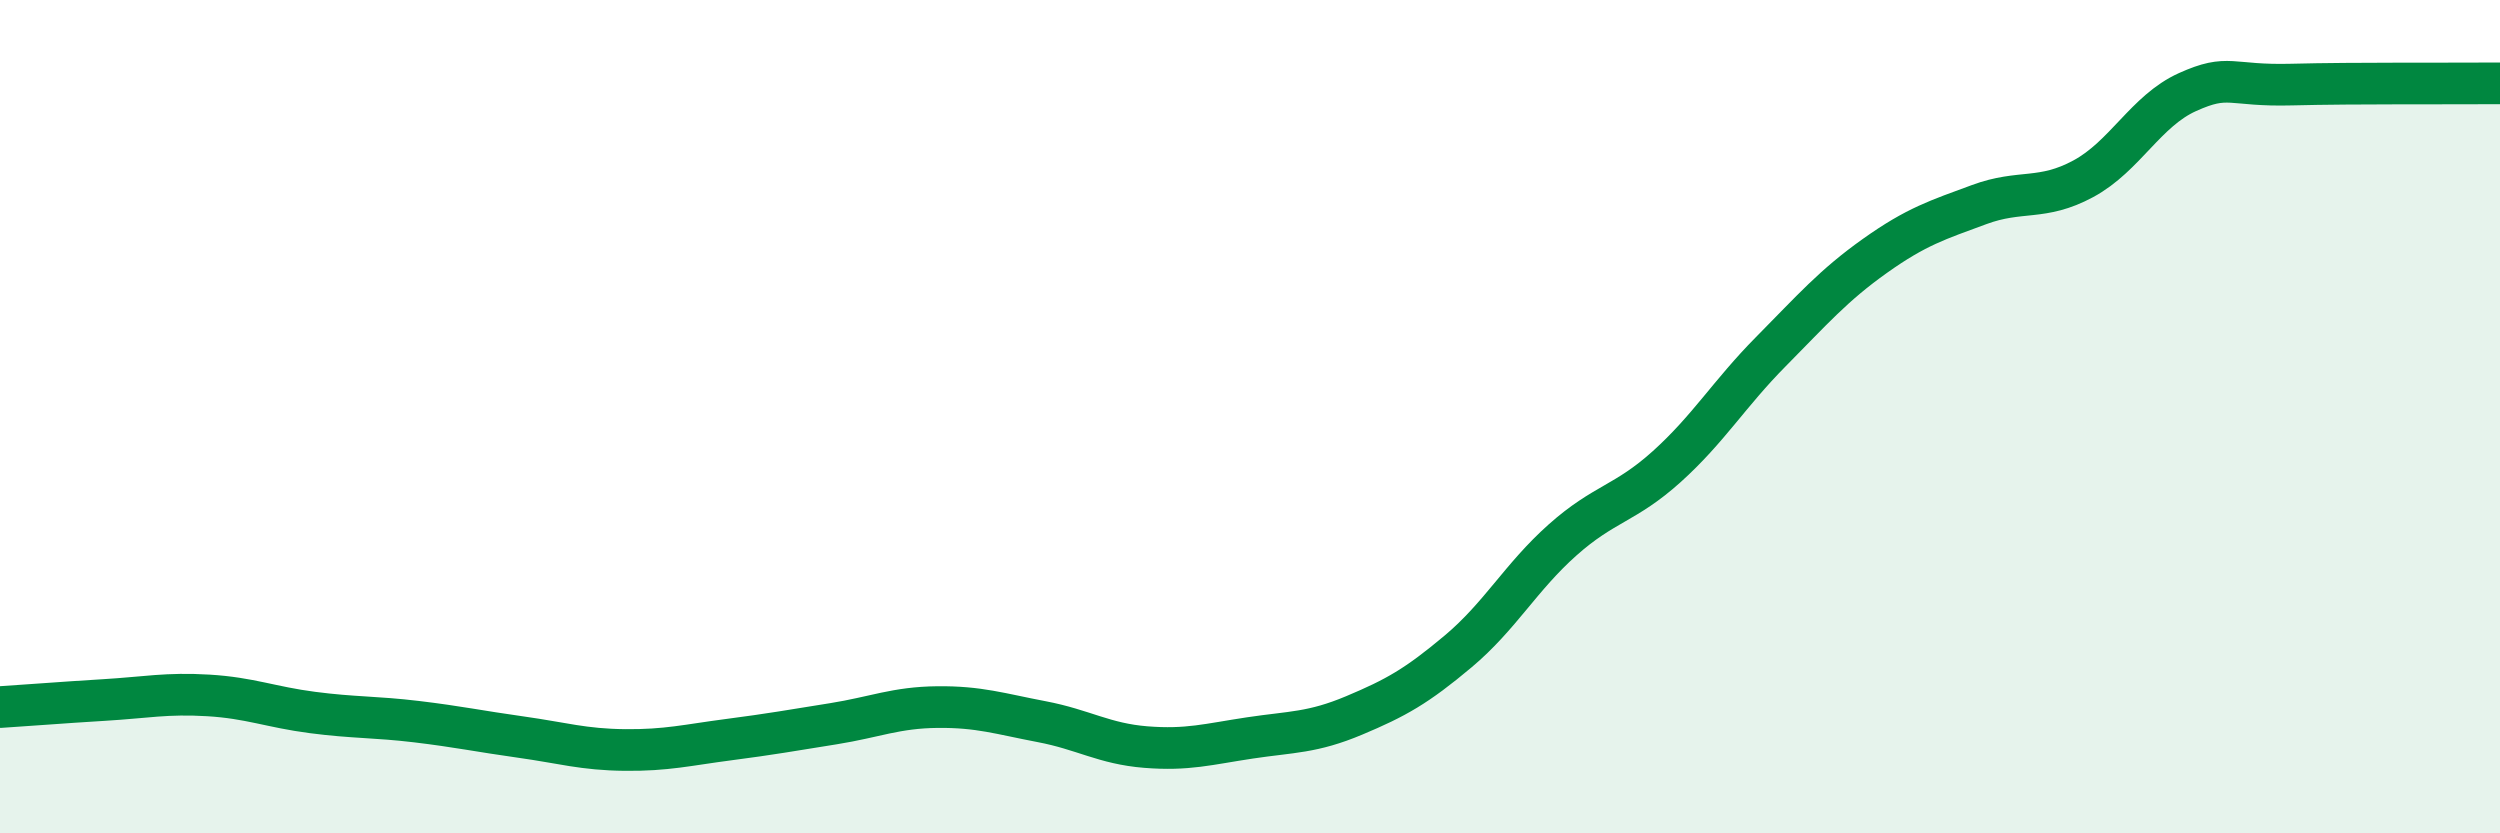 
    <svg width="60" height="20" viewBox="0 0 60 20" xmlns="http://www.w3.org/2000/svg">
      <path
        d="M 0,16.97 C 0.5,16.94 1.5,16.86 2.5,16.8 C 3.5,16.74 4,16.63 5,16.69 C 6,16.75 6.5,16.97 7.5,17.1 C 8.5,17.23 9,17.2 10,17.32 C 11,17.44 11.5,17.55 12.5,17.69 C 13.5,17.83 14,17.99 15,18 C 16,18.01 16.5,17.88 17.5,17.75 C 18.5,17.62 19,17.53 20,17.37 C 21,17.21 21.5,16.98 22.5,16.97 C 23.5,16.96 24,17.13 25,17.32 C 26,17.51 26.5,17.85 27.5,17.93 C 28.5,18.01 29,17.86 30,17.71 C 31,17.56 31.5,17.59 32.5,17.17 C 33.5,16.75 34,16.47 35,15.63 C 36,14.79 36.5,13.85 37.5,12.96 C 38.5,12.07 39,12.1 40,11.2 C 41,10.3 41.5,9.45 42.5,8.44 C 43.5,7.43 44,6.85 45,6.14 C 46,5.43 46.5,5.28 47.5,4.91 C 48.5,4.54 49,4.83 50,4.29 C 51,3.75 51.5,2.66 52.5,2.21 C 53.5,1.76 53.5,2.07 55,2.03 C 56.5,1.99 59,2.01 60,2L60 20L0 20Z"
        fill="#008740"
        opacity="0.1"
        stroke-linecap="round"
        stroke-linejoin="round"
      />
      <path
        d="M 0,16.97 C 0.5,16.94 1.5,16.86 2.5,16.8 C 3.5,16.74 4,16.63 5,16.69 C 6,16.75 6.5,16.97 7.5,17.1 C 8.5,17.23 9,17.2 10,17.32 C 11,17.44 11.5,17.55 12.5,17.69 C 13.5,17.83 14,17.99 15,18 C 16,18.01 16.5,17.88 17.5,17.75 C 18.5,17.62 19,17.53 20,17.37 C 21,17.21 21.5,16.98 22.5,16.97 C 23.5,16.96 24,17.13 25,17.32 C 26,17.51 26.5,17.85 27.5,17.93 C 28.5,18.01 29,17.86 30,17.71 C 31,17.56 31.5,17.59 32.5,17.17 C 33.5,16.75 34,16.47 35,15.63 C 36,14.79 36.5,13.85 37.5,12.96 C 38.5,12.07 39,12.1 40,11.2 C 41,10.3 41.5,9.45 42.5,8.44 C 43.5,7.43 44,6.85 45,6.14 C 46,5.43 46.5,5.28 47.5,4.91 C 48.5,4.54 49,4.83 50,4.29 C 51,3.75 51.5,2.66 52.5,2.21 C 53.5,1.76 53.5,2.07 55,2.03 C 56.5,1.99 59,2.01 60,2"
        stroke="#008740"
        stroke-width="1"
        fill="none"
        stroke-linecap="round"
        stroke-linejoin="round"
      />
    </svg>
  